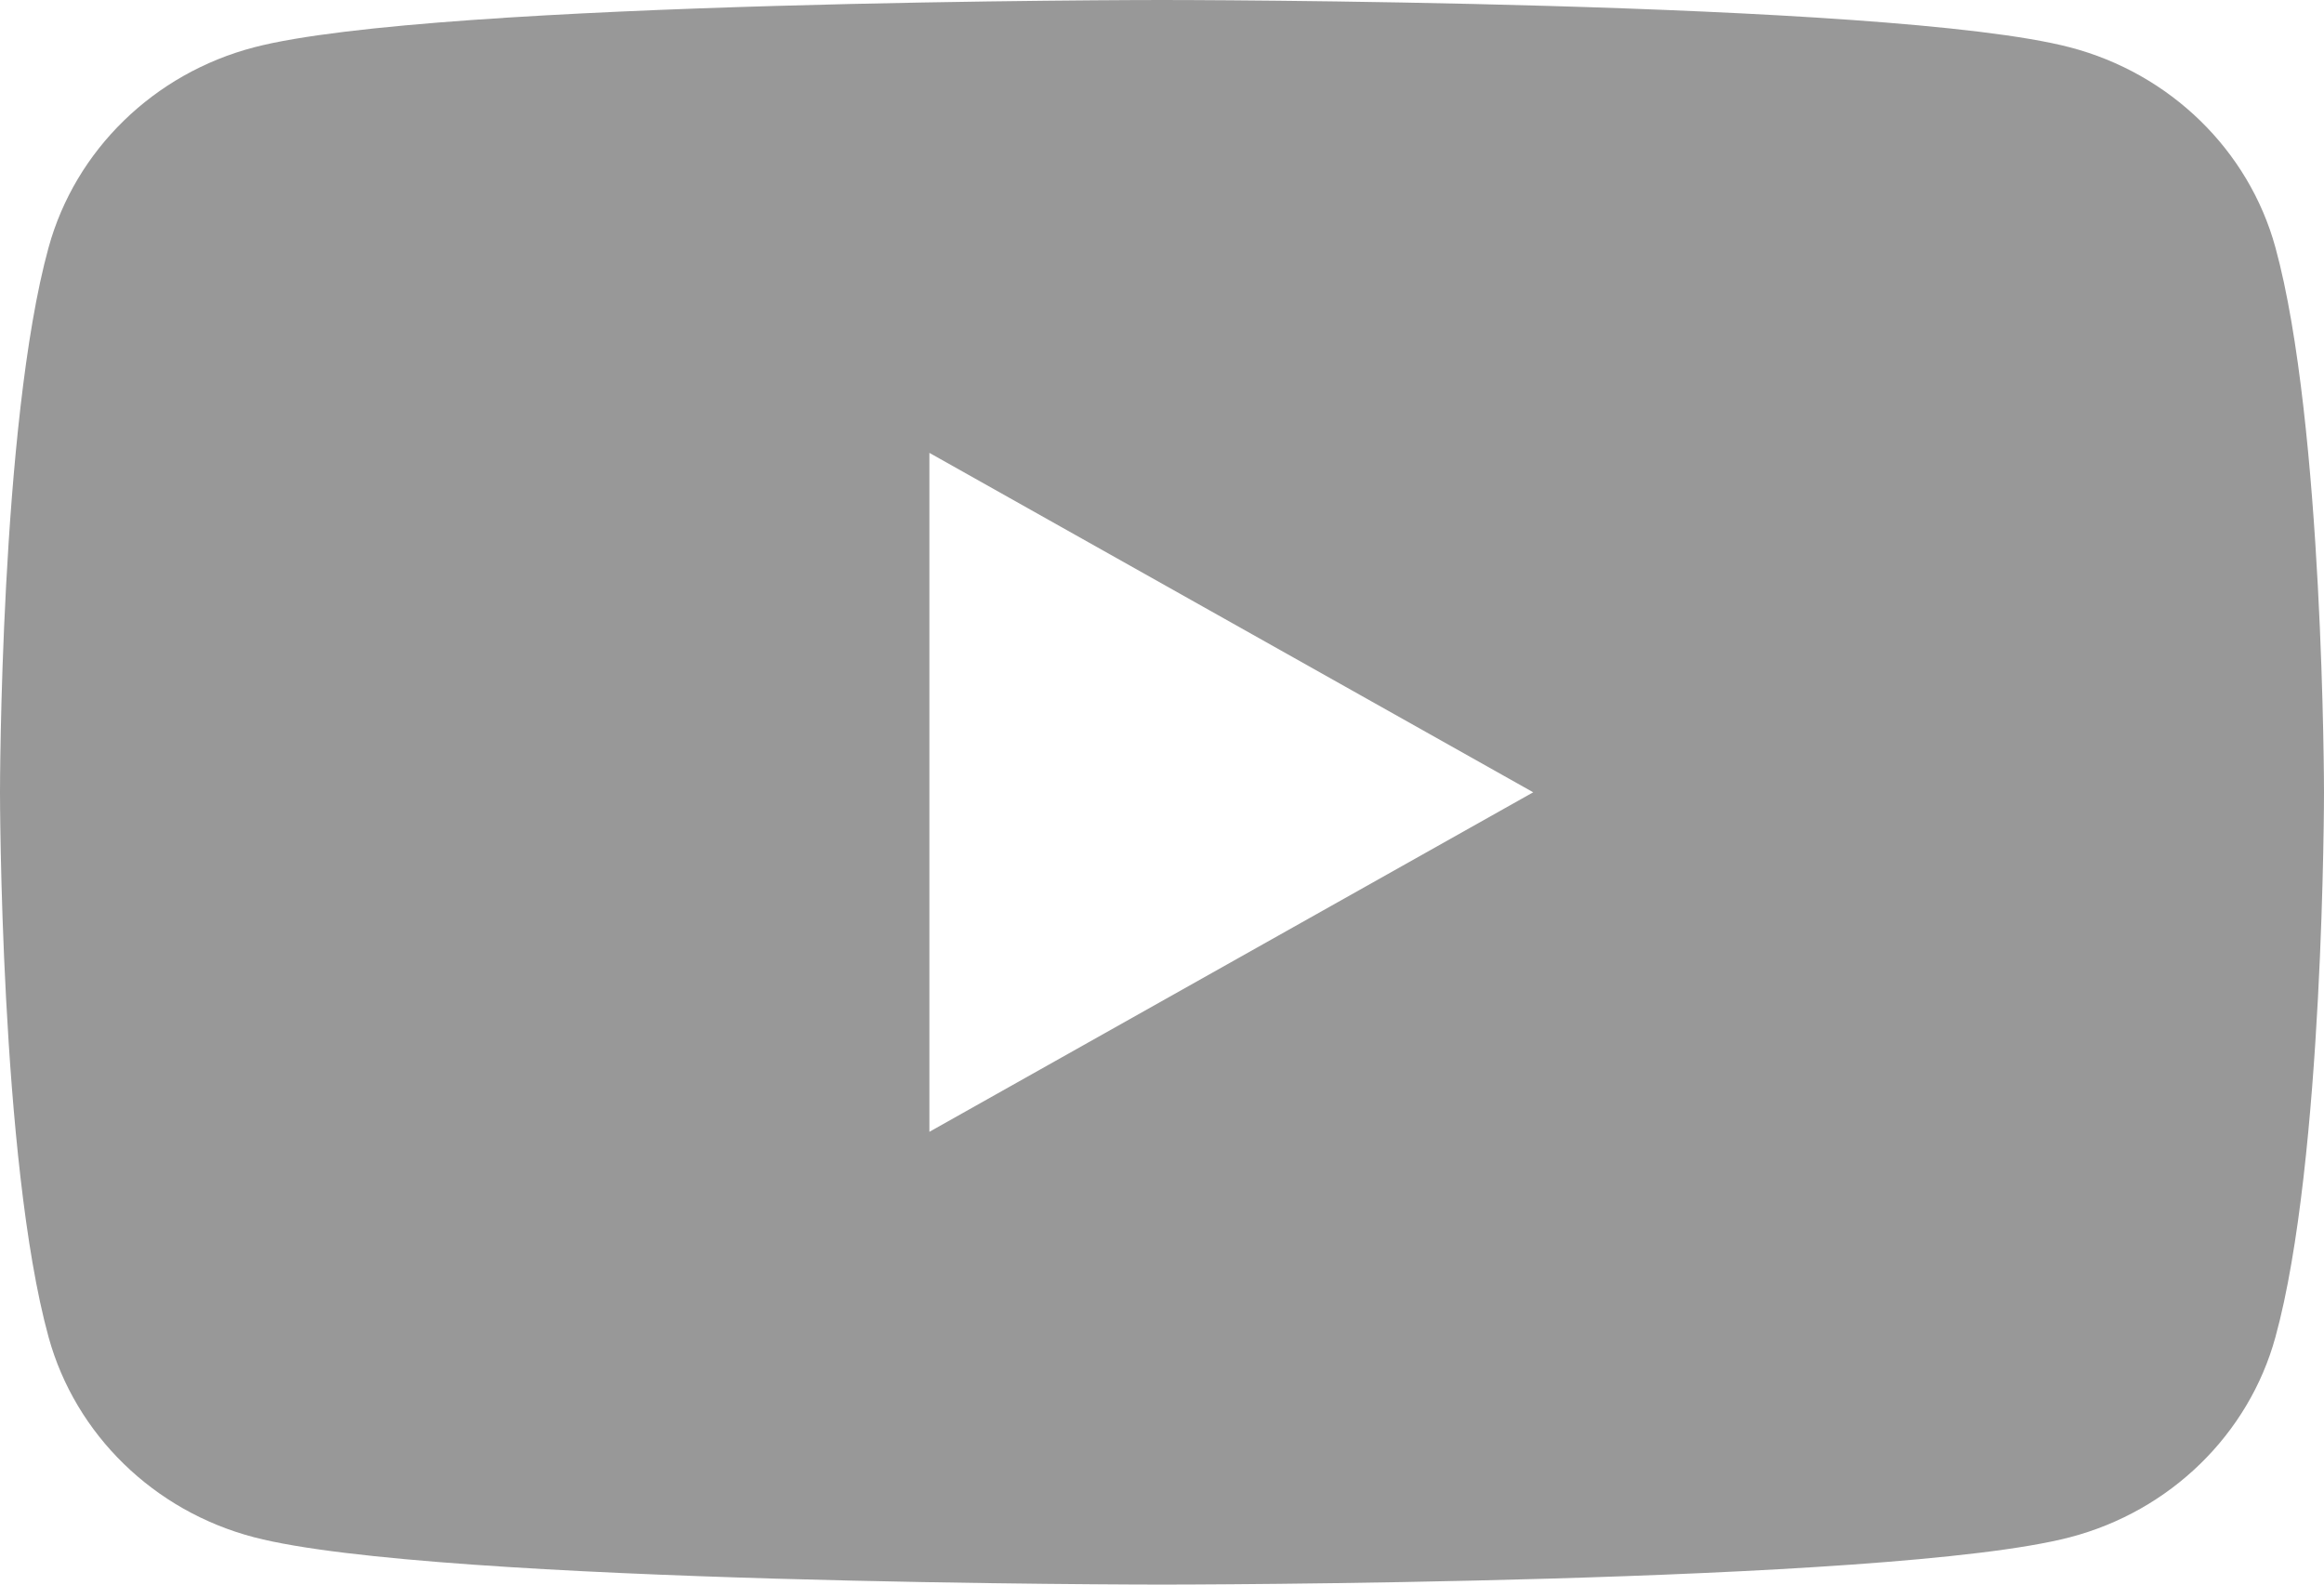 <svg width="22" height="15" viewBox="0 0 22 15" fill="none" xmlns="http://www.w3.org/2000/svg">
<path fill-rule="evenodd" clip-rule="evenodd" d="M19.595 0.448C20.542 0.695 21.287 1.42 21.54 2.342C21.998 4.013 22 7.5 22 7.5C22 7.5 22 10.987 21.54 12.658C21.287 13.58 20.542 14.305 19.595 14.552C17.88 15 11 15 11 15C11 15 4.12 15 2.405 14.552C1.458 14.305 0.714 13.58 0.46 12.658C0 10.987 0 7.5 0 7.5C0 7.5 0 4.013 0.46 2.342C0.714 1.42 1.458 0.695 2.405 0.448C4.12 0 11 0 11 0C11 0 17.88 0 19.595 0.448ZM14.514 7.5L8.798 10.714V4.287L14.514 7.5Z" fill="#989898"/>
</svg>
